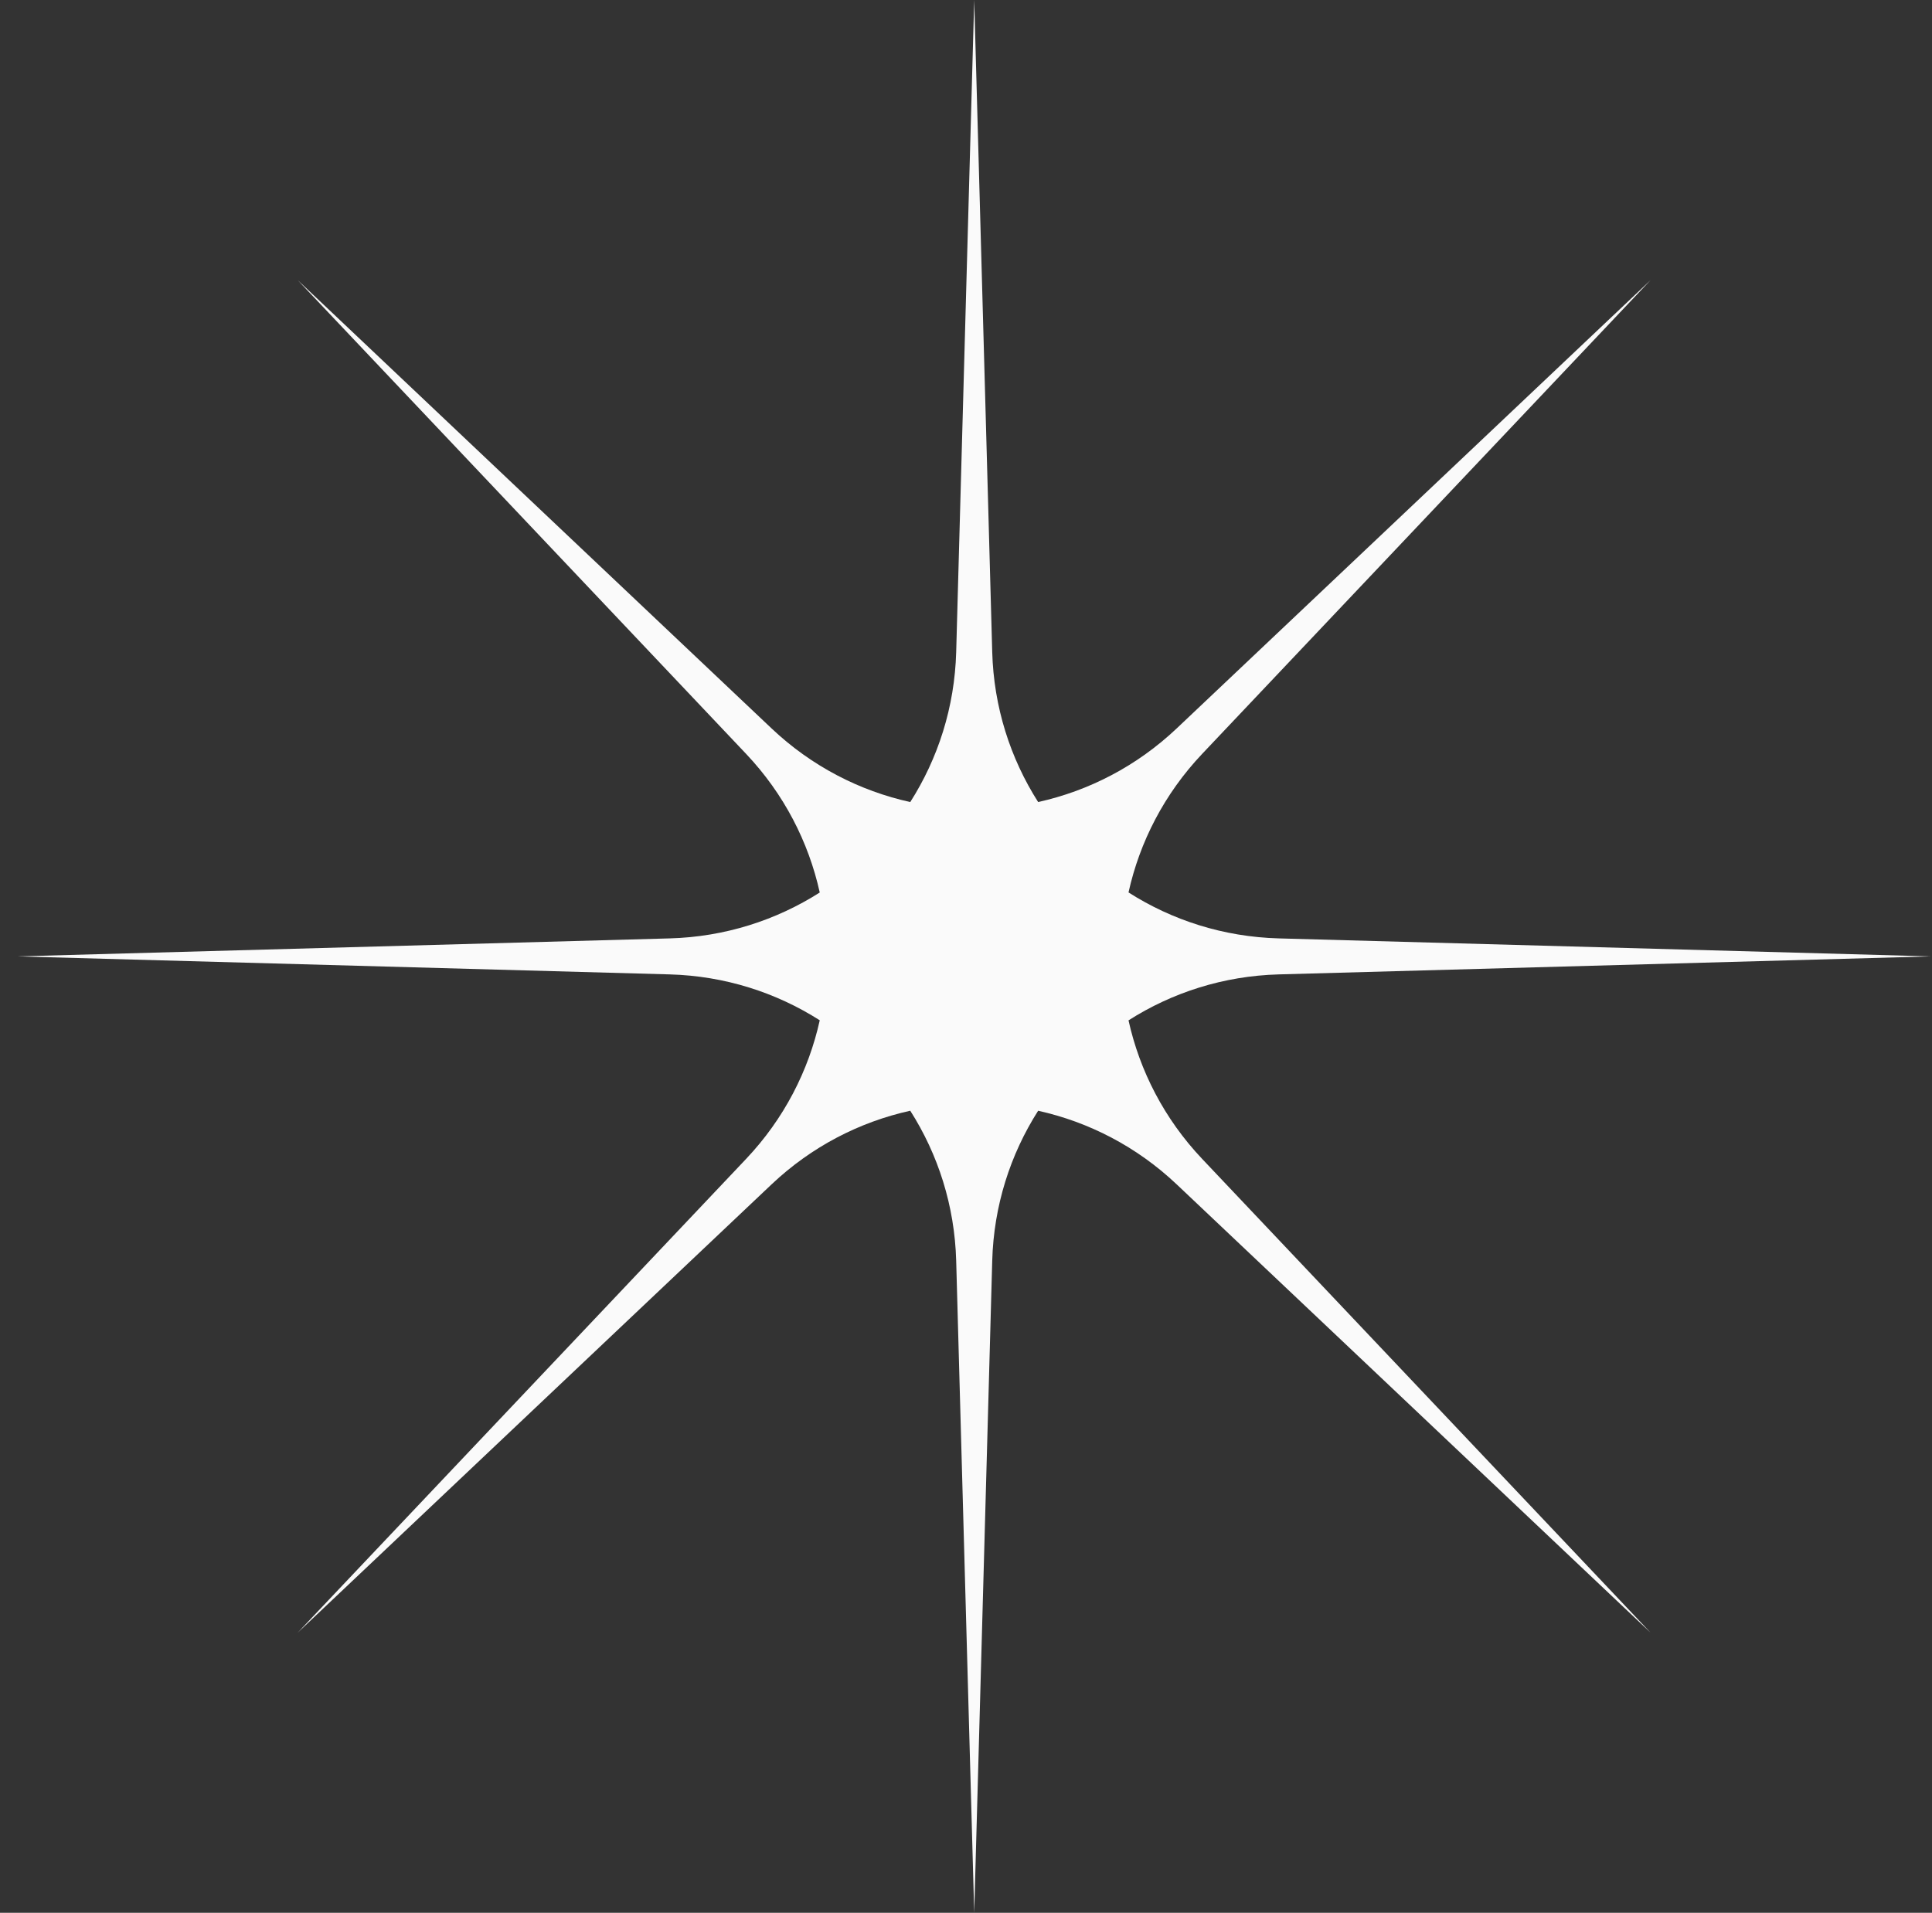 <svg width="103" height="102" viewBox="0 0 103 102" fill="none" xmlns="http://www.w3.org/2000/svg">
<rect x="0" y="0" width="103" height="102" fill="#333333" stroke="none"/>
<path fill-rule="evenodd" clip-rule="evenodd" d="M52.898 34.766L51.938 0L50.977 34.766C50.896 37.708 50.009 40.447 48.528 42.77C45.837 42.175 43.272 40.866 41.133 38.842L15.871 14.938L39.776 40.2C41.799 42.338 43.108 44.903 43.703 47.593C41.381 49.072 38.644 49.959 35.703 50.04L0.938 51L35.703 51.96C38.644 52.041 41.381 52.928 43.703 54.407C43.108 57.097 41.799 59.662 39.776 61.8L15.871 87.062L41.133 63.158C43.272 61.134 45.837 59.825 48.528 59.23C50.009 61.553 50.896 64.292 50.977 67.234L51.938 102L52.898 67.234C52.979 64.292 53.866 61.554 55.346 59.231C58.034 59.827 60.597 61.136 62.734 63.158L87.996 87.062L64.091 61.8C62.069 59.663 60.76 57.1 60.164 54.411C62.488 52.929 65.228 52.041 68.171 51.96L102.938 51L68.171 50.04C65.228 49.959 62.488 49.071 60.164 47.589C60.76 44.9 62.069 42.337 64.091 40.2L87.996 14.938L62.734 38.842C60.597 40.864 58.034 42.173 55.346 42.769C53.866 40.446 52.979 37.708 52.898 34.766Z" fill="#FAFAFA"/>
</svg>
